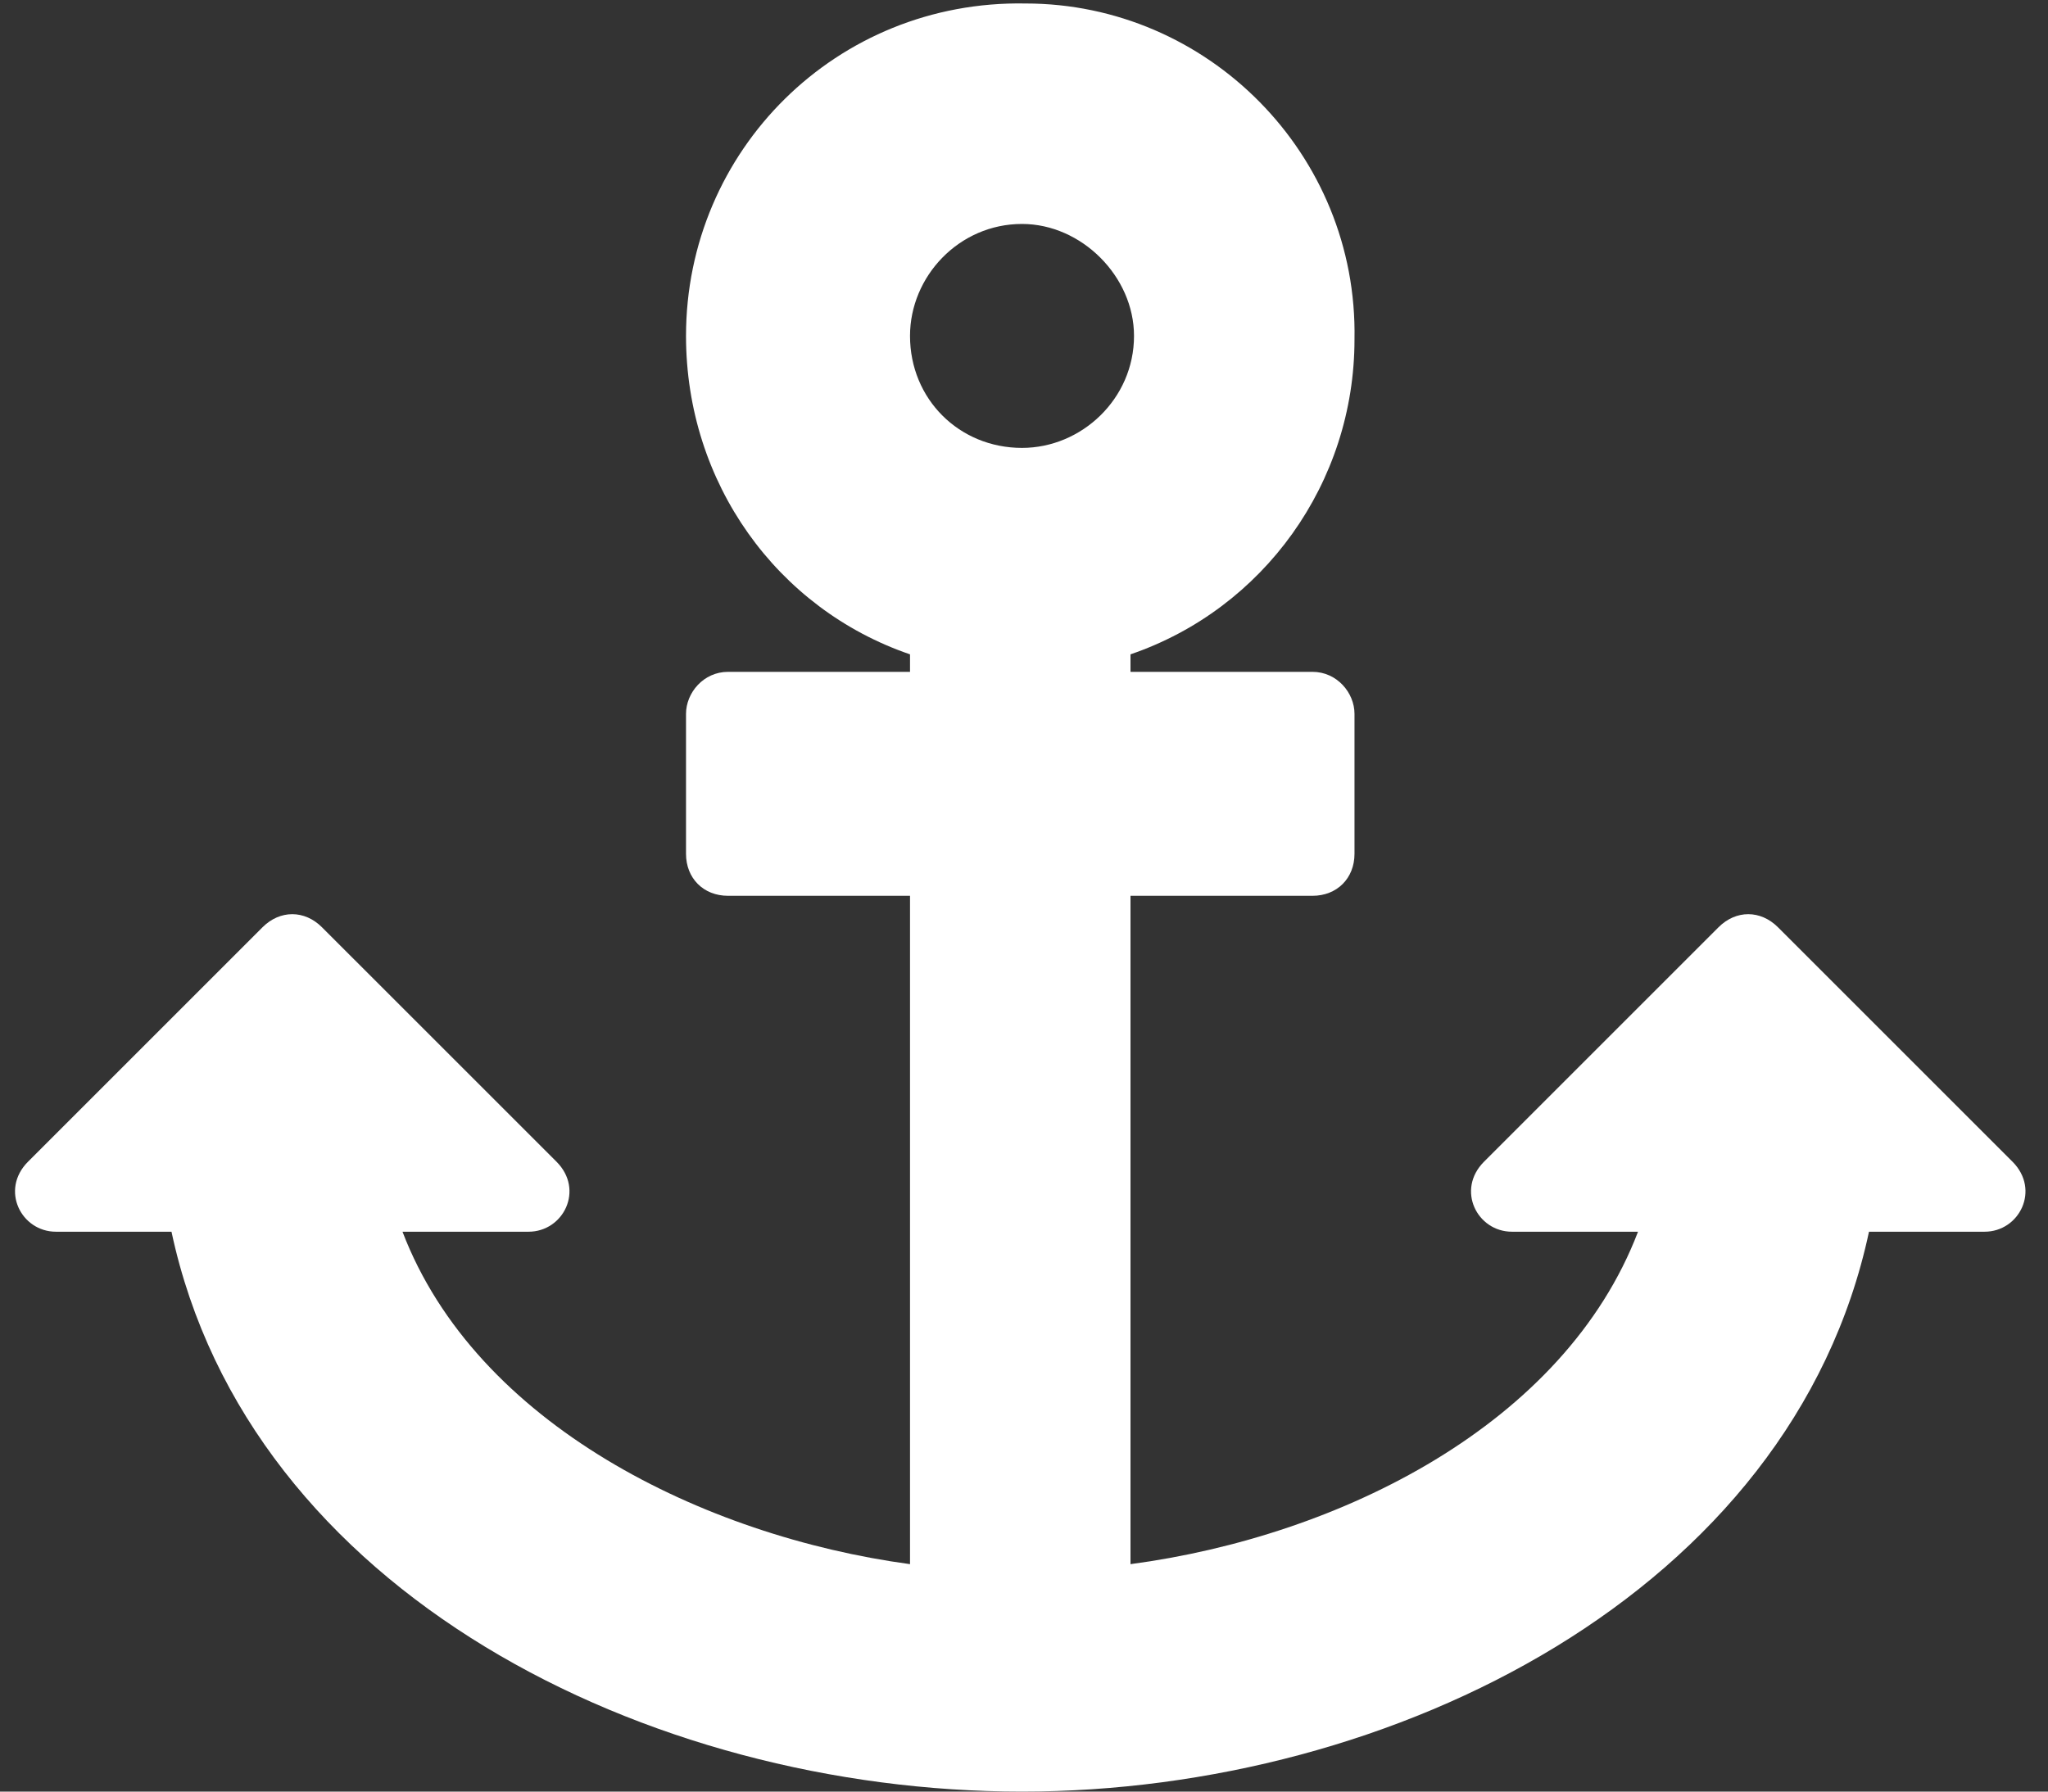 <?xml version="1.0" encoding="UTF-8"?> <svg xmlns="http://www.w3.org/2000/svg" width="64" height="56" viewBox="0 0 64 56" fill="none"><rect x="0" y="0" width="64" height="56" fill="#333333" stroke="none"/> <path d="M1.75 38.5H5.359C7.766 49.766 20.234 56 31.938 56C43.531 56 56 49.766 58.406 38.5H62.016C63.109 38.5 63.766 37.188 62.891 36.312L55.562 28.984C55.016 28.438 54.25 28.438 53.703 28.984L46.375 36.312C45.5 37.188 46.156 38.5 47.25 38.5H51.188C48.891 44.516 41.891 48.016 35.328 48.891V28H41.016C41.781 28 42.328 27.453 42.328 26.688V22.312C42.328 21.656 41.781 21 41.016 21H35.328V20.453C39.484 19.031 42.328 15.094 42.328 10.609C42.438 4.812 37.734 0.109 32.047 0.109C26.141 0 21.438 4.703 21.438 10.5C21.438 15.094 24.281 19.031 28.438 20.453V21H22.75C21.984 21 21.438 21.656 21.438 22.312V26.688C21.438 27.453 21.984 28 22.75 28H28.438V48.891C21.984 48.016 14.875 44.516 12.578 38.5H16.516C17.609 38.5 18.266 37.188 17.391 36.312L10.062 28.984C9.516 28.438 8.75 28.438 8.203 28.984L0.875 36.312C0 37.188 0.656 38.5 1.75 38.5ZM31.938 7C33.797 7 35.438 8.641 35.438 10.5C35.438 12.469 33.797 14 31.938 14C29.969 14 28.438 12.469 28.438 10.5C28.438 8.641 29.969 7 31.938 7Z" fill="white"></path> </svg> 